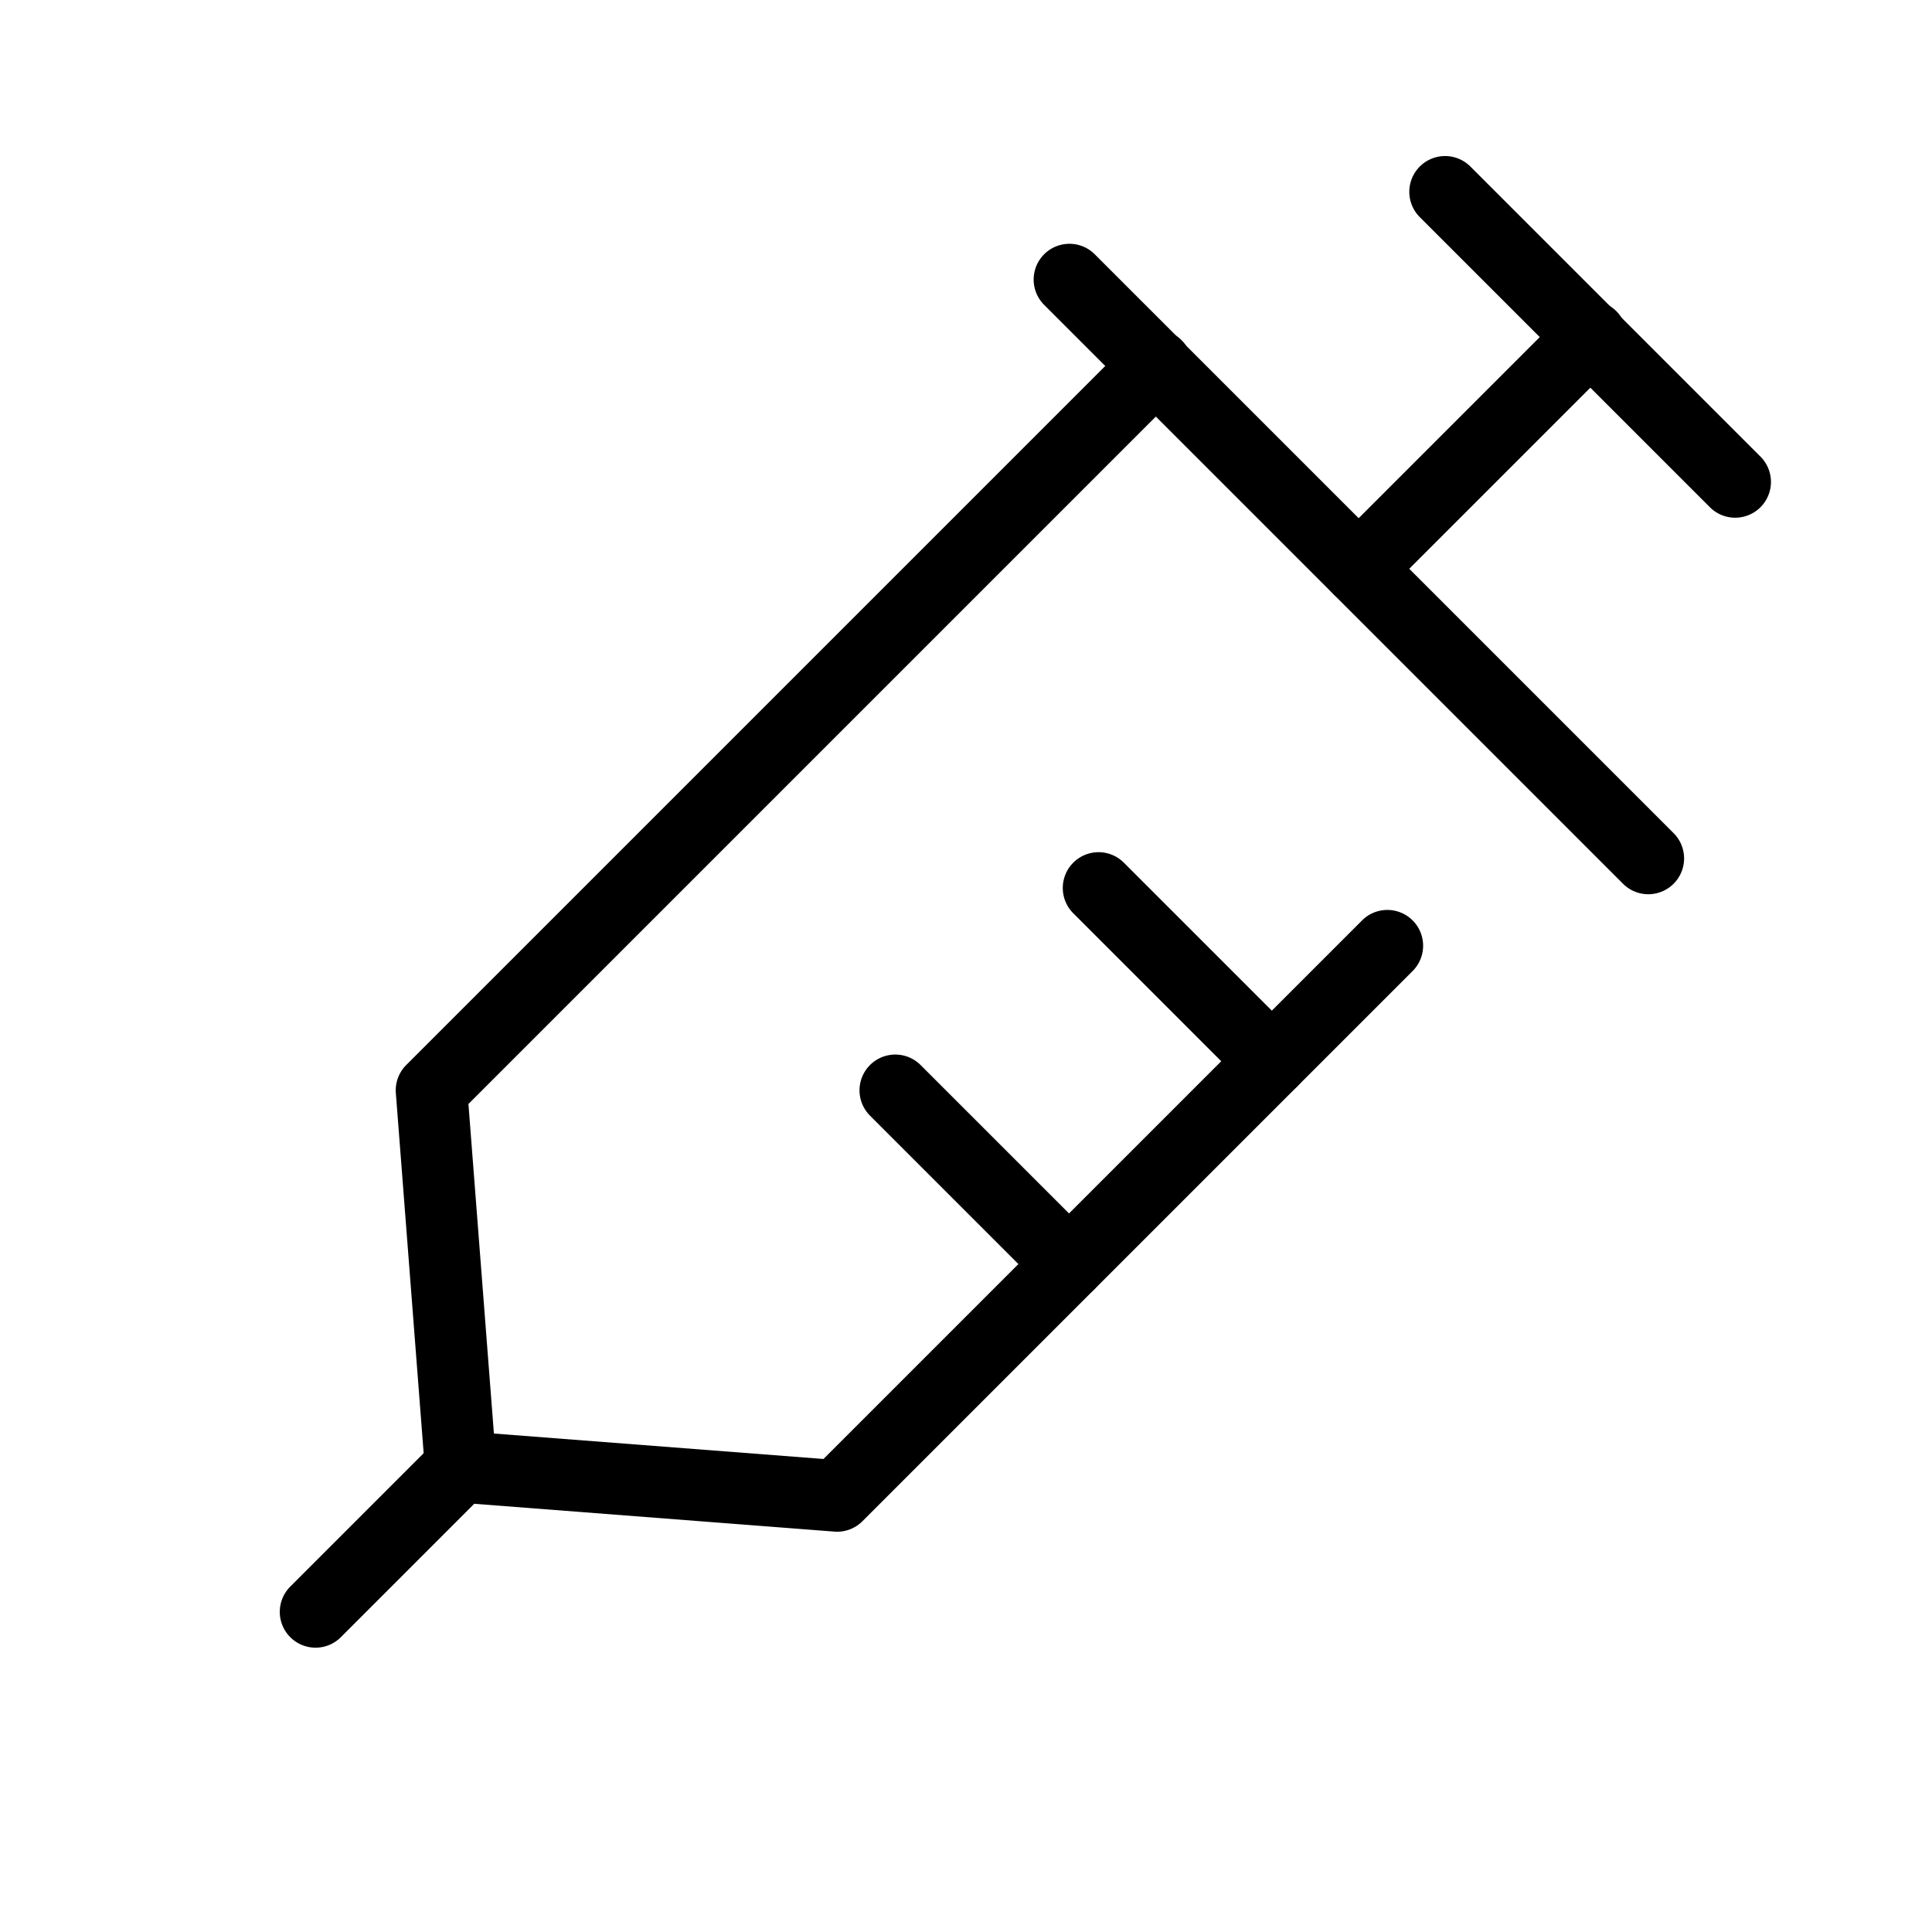 <svg id="レイヤー_1" data-name="レイヤー 1" xmlns="http://www.w3.org/2000/svg" viewBox="0 0 54 54"><title>アートボード 36</title><g id="ia"><g id="icon_data" data-name="icon data"><path d="M46.071,24.994a.997.997,0,0,1-.707-.293L29.172,8.509a1.0 1,0,0,1,1.414-1.414L46.778,23.287a1,1,0,0,1-.707,1.707Z"/><path d="M48.499,14.47a.997.997,0,0,1-.707-.293L39.696,6.081A1.0 1,0,1,1,41.11,4.667l8.096,8.096a1,1,0,0,1-.707,1.707Z"/><path d="M23.398,42.812c-.025,0-.051-.001-.077-.003l-10.524-.813a1.001,1.001,0,0,1-.92-.92l-.813-10.524a1.0 1,0,0,1,.29-.784L31.6,9.522A1.0 1,0,1,1,33.014,10.936L13.093,30.857l.712,9.211,9.211.711L38.082,25.714a1.0 1,0,0,1,1.414,1.414L24.105,42.519A.999.999,0,0,1,23.398,42.812Z"/><path d="M8.82,46.053a1,1,0,0,1-.707-1.707L12.167,40.292a1.0 1,0,0,1,1.414,1.414L9.527,45.76A.997.997,0,0,1,8.82,46.053Z"/><path d="M37.976,16.897a1,1,0,0,1-.707-1.707L43.75,8.709A1.0 1,0,1,1,45.164,10.123l-6.481,6.481A.997.997,0,0,1,37.976,16.897Z"/><path d="M35.548,30.662a.997.997,0,0,1-.707-.293l-4.855-4.855a1.0 1,0,0,1,1.414-1.414l4.855,4.855a1,1,0,0,1-.707,1.707Z"/><path d="M29.879,36.331a.997.997,0,0,1-.707-.293l-4.855-4.855A1.0 1,0,1,1,25.731,29.768l4.855,4.855a1,1,0,0,1-.707,1.707Z"/></g></g></svg>